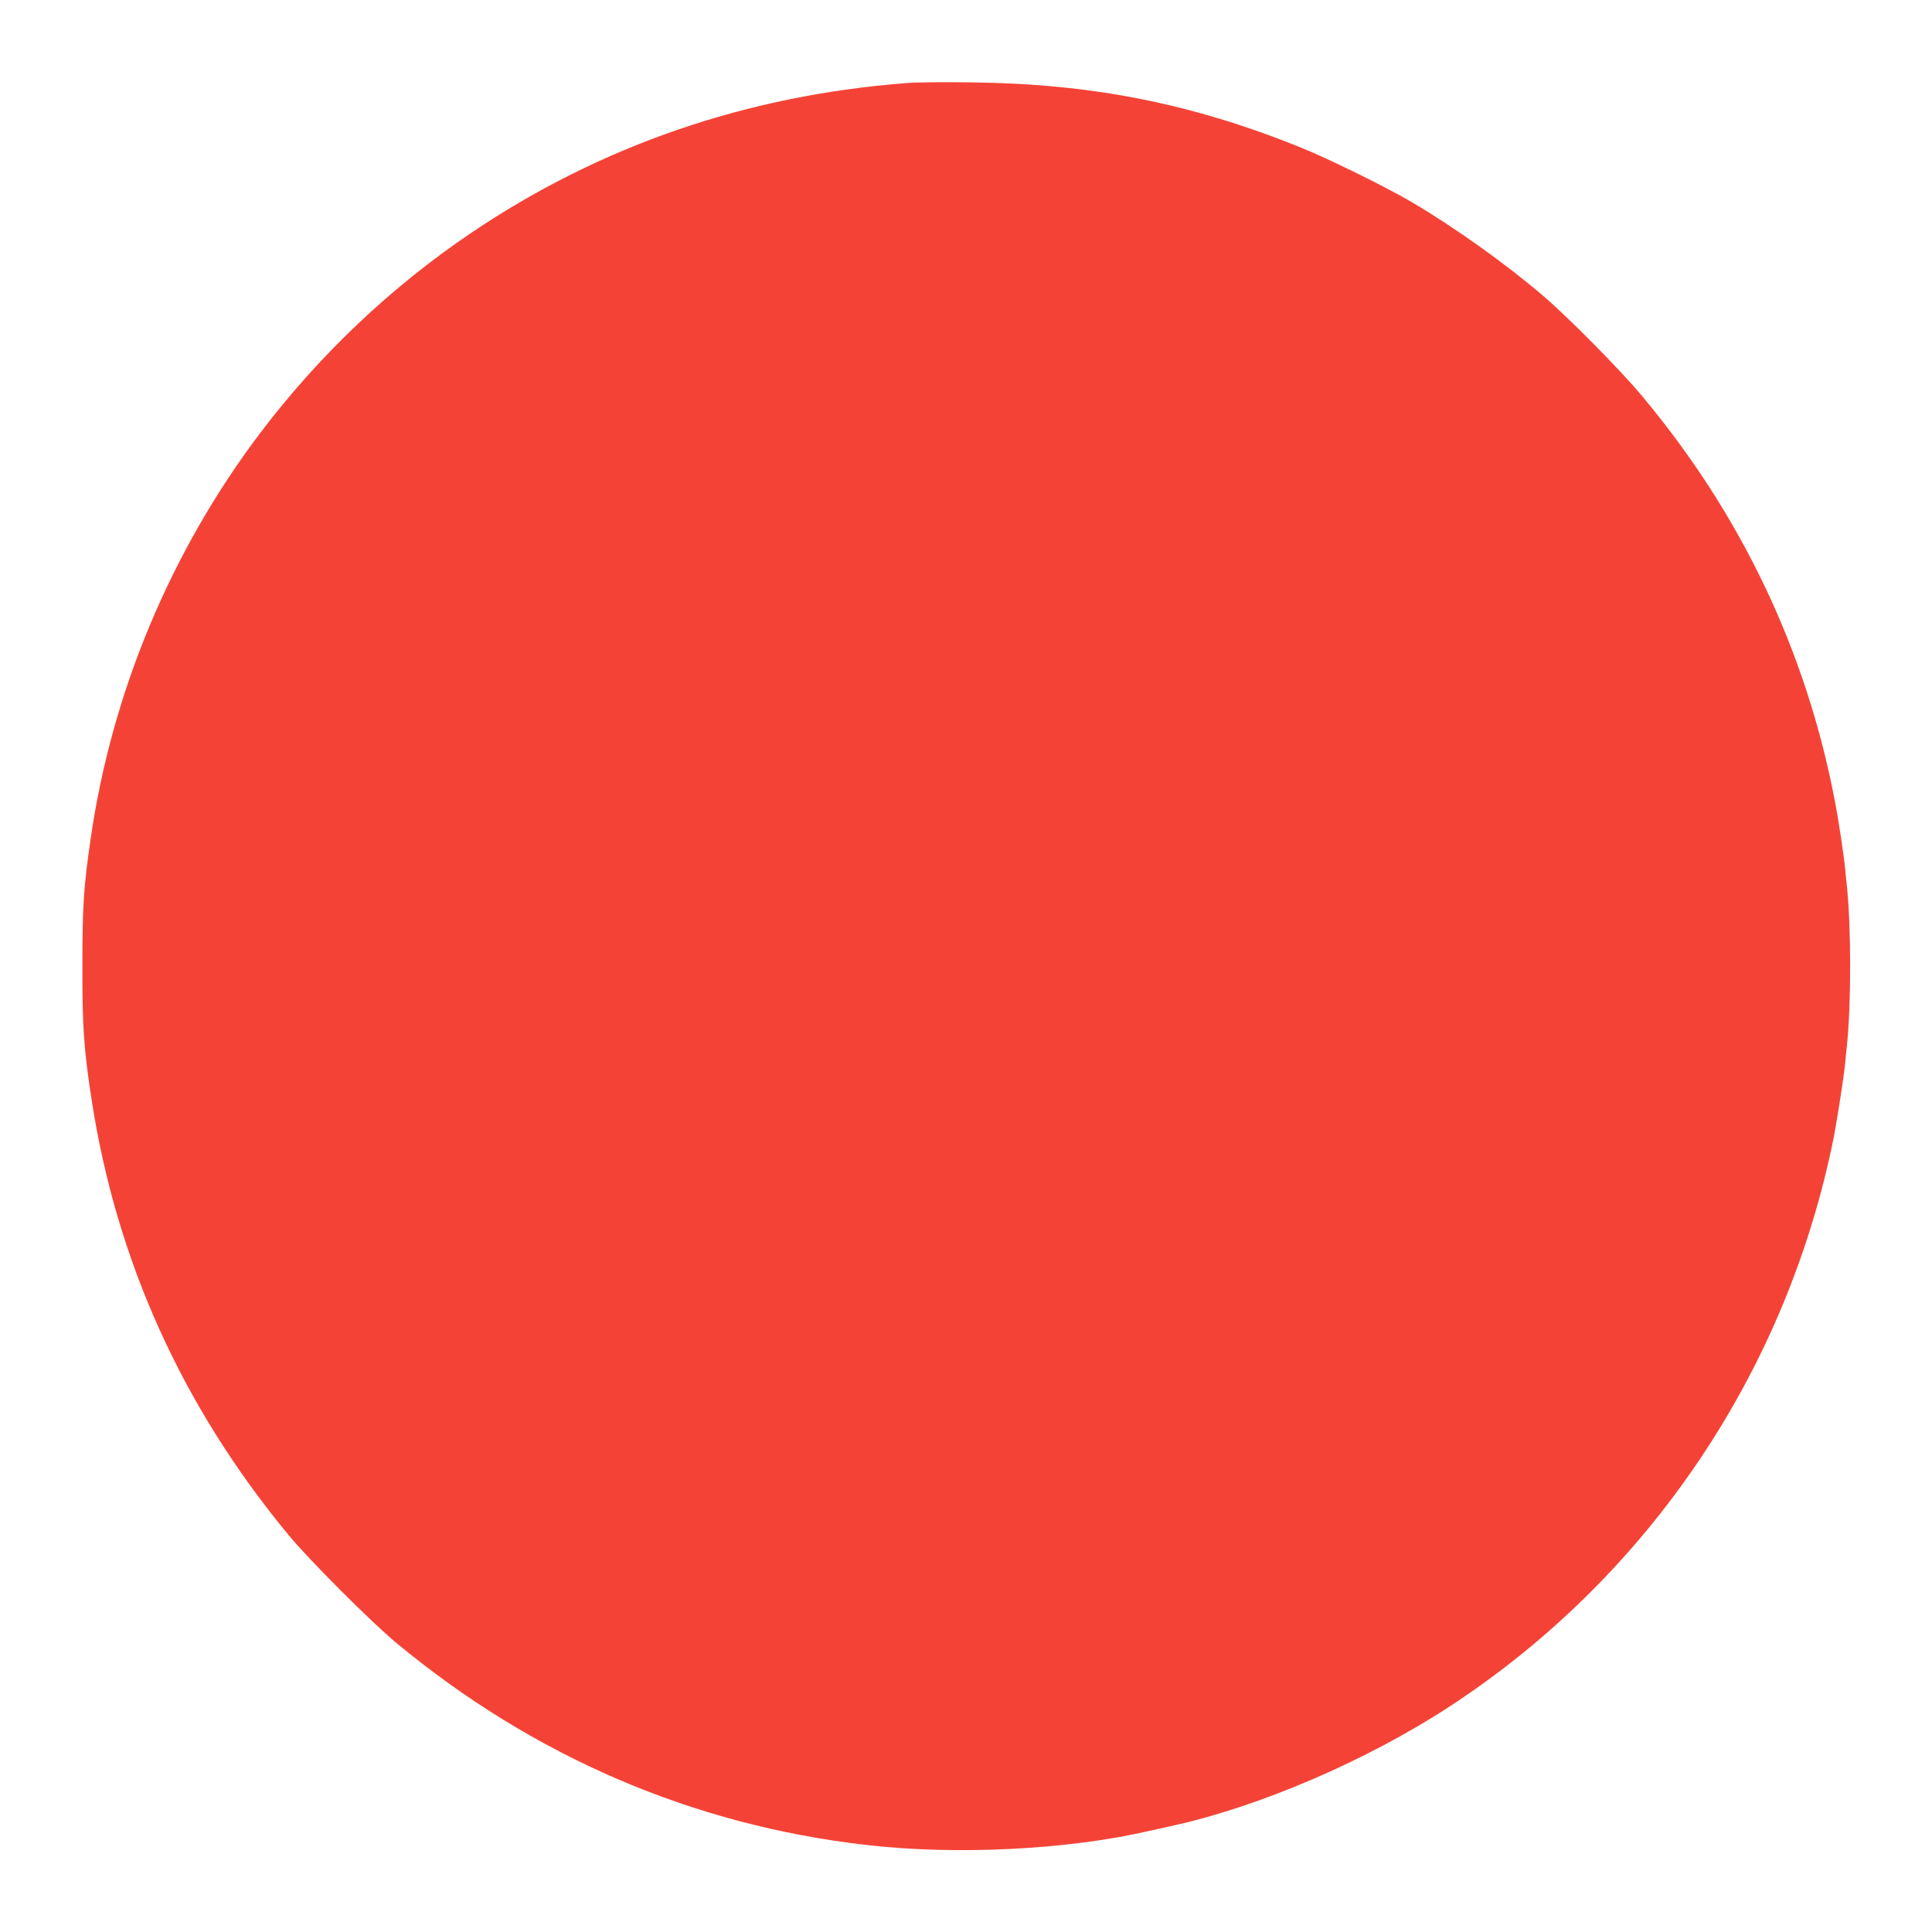 <?xml version="1.0" standalone="no"?>
<!DOCTYPE svg PUBLIC "-//W3C//DTD SVG 20010904//EN"
 "http://www.w3.org/TR/2001/REC-SVG-20010904/DTD/svg10.dtd">
<svg version="1.0" xmlns="http://www.w3.org/2000/svg"
 width="1280pt" height="1280pt" viewBox="0 0 1280 1280"
 preserveAspectRatio="xMidYMid meet">
<g transform="translate(0,1280) scale(0.1,-0.1)"
fill="#f44336" stroke="none">
<path d="M6010 12250 c-1062 -81 -2030 -414 -2887 -992 -532 -359 -1010 -812
-1400 -1328 -592 -783 -983 -1719 -1122 -2685 -47 -323 -55 -445 -55 -840 -1
-408 9 -553 60 -885 164 -1073 604 -2044 1310 -2895 139 -167 542 -570 709
-709 909 -754 1966 -1209 3120 -1340 595 -68 1330 -31 1870 94 22 5 85 19 140
31 583 126 1305 436 1855 797 1316 862 2230 2220 2540 3772 23 118 65 391 75
490 3 36 8 85 11 109 29 281 29 781 0 1062 -3 24 -8 73 -11 109 -9 94 -43 319
-66 440 -189 1001 -621 1910 -1283 2700 -143 171 -482 514 -651 659 -253 216
-581 450 -870 621 -180 105 -557 291 -750 368 -715 287 -1370 416 -2155 426
-179 3 -377 1 -440 -4z"/>
</g>
</svg>
